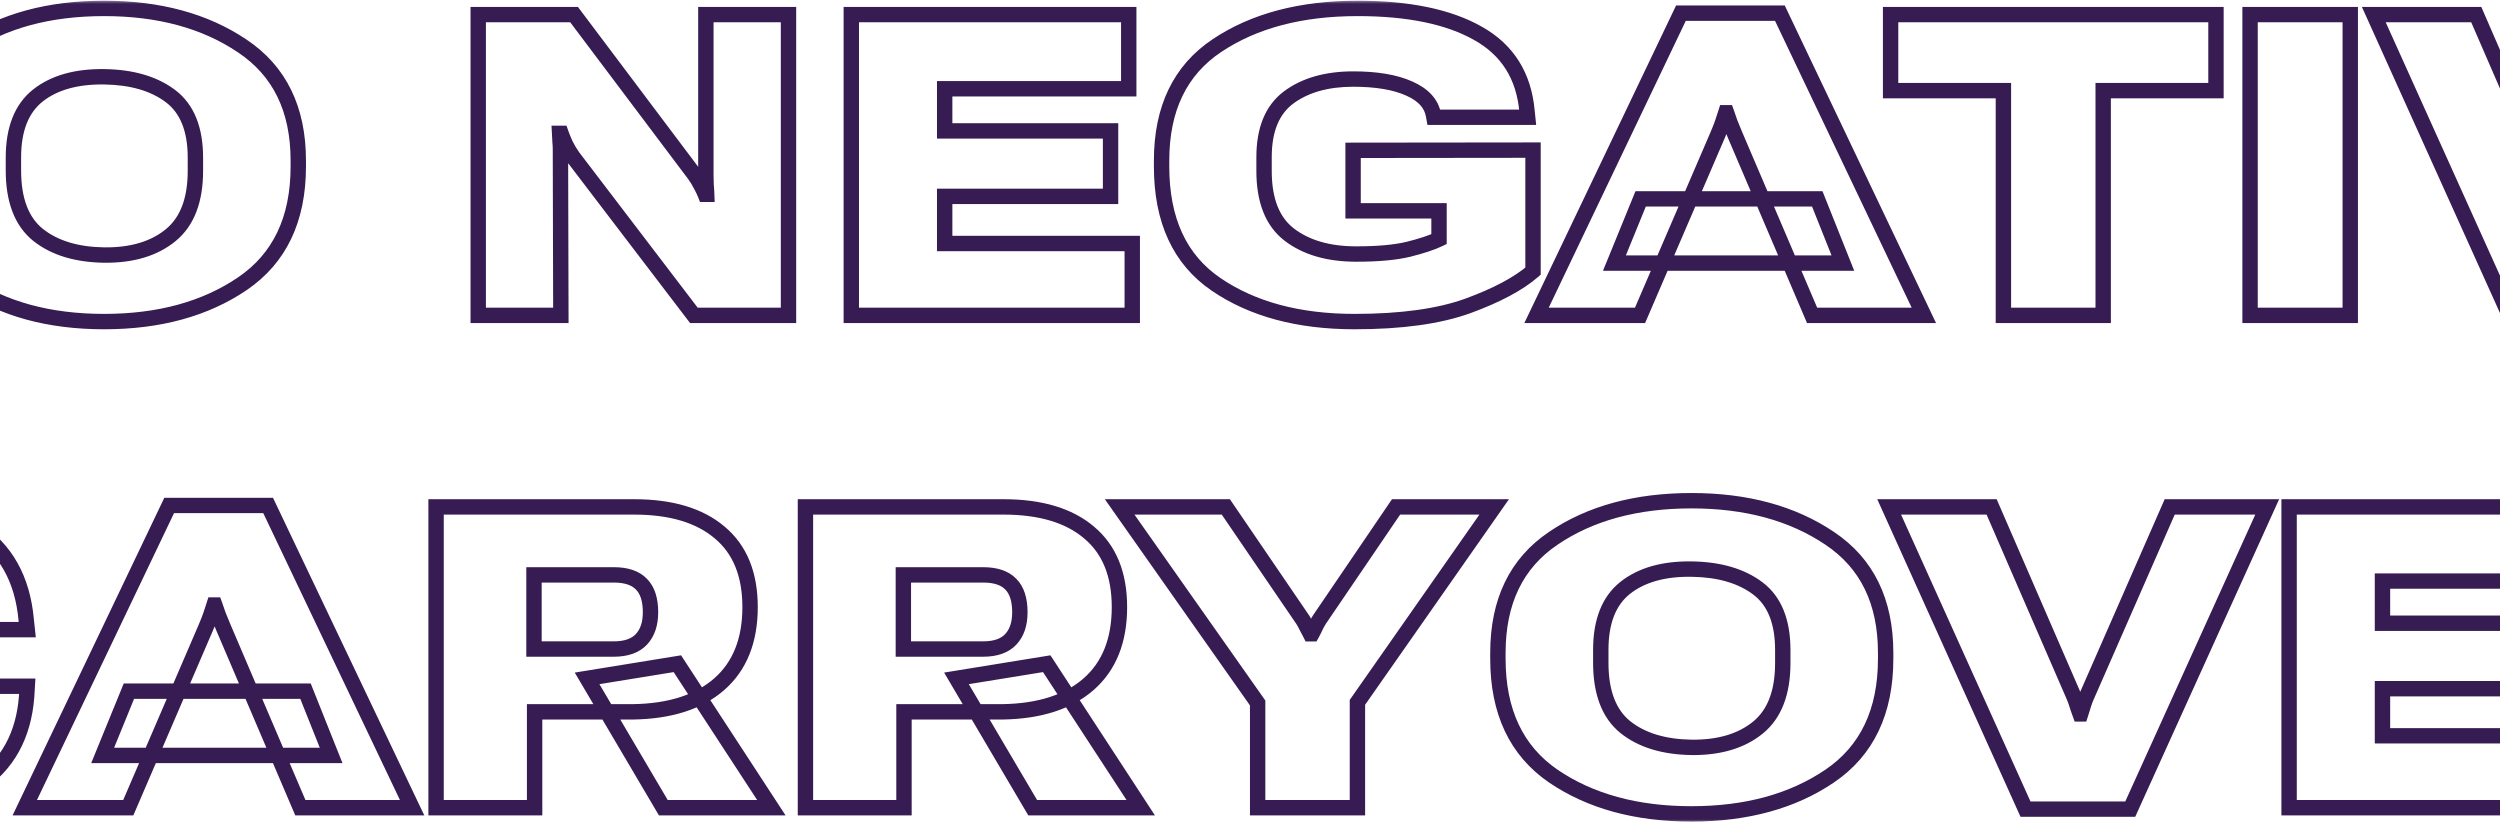 <svg width="325" height="107" viewBox="0 0 325 107" fill="none" xmlns="http://www.w3.org/2000/svg">
<mask id="path-1-outside-1_2051_68146" maskUnits="userSpaceOnUse" x="-58.974" y="-0" width="458" height="107" fill="black">
<rect fill="white" x="-58.974" y="-0" width="458" height="107"/>
<path d="M-57.446 41V1.898H-44.985L-29.328 22.711C-29.006 23.159 -28.728 23.615 -28.496 24.081C-28.245 24.546 -28.057 24.94 -27.932 25.263H-27.744C-27.762 24.779 -27.788 24.349 -27.824 23.974C-27.842 23.58 -27.851 23.15 -27.851 22.684V1.898H-17.109V41H-29.409L-45.119 20.402C-45.513 19.847 -45.844 19.292 -46.113 18.737C-46.363 18.164 -46.551 17.698 -46.677 17.34H-46.865C-46.847 17.68 -46.829 18.029 -46.811 18.388C-46.775 18.746 -46.757 19.068 -46.757 19.354L-46.704 41H-57.446ZM-11.63 21.637V20.885C-11.63 14.189 -9.231 9.221 -4.433 5.98C0.365 2.722 6.354 1.093 13.533 1.093C20.677 1.093 26.666 2.722 31.5 5.98C36.351 9.221 38.777 14.189 38.777 20.885V21.637C38.777 28.512 36.351 33.597 31.5 36.891C26.666 40.167 20.677 41.806 13.533 41.806C6.372 41.806 0.383 40.167 -4.433 36.891C-9.231 33.597 -11.63 28.512 -11.63 21.637ZM1.744 22.147C1.744 26.015 2.809 28.808 4.939 30.526C7.07 32.227 9.944 33.104 13.56 33.158C17.159 33.194 20.032 32.334 22.181 30.58C24.329 28.825 25.403 26.032 25.403 22.201V20.509C25.403 16.803 24.329 14.136 22.181 12.506C20.032 10.877 17.159 10.036 13.56 9.982C9.926 9.928 7.043 10.743 4.913 12.426C2.8 14.109 1.744 16.794 1.744 20.482V22.147ZM62.169 41V1.898H74.629L90.286 22.711C90.608 23.159 90.886 23.615 91.119 24.081C91.369 24.546 91.557 24.94 91.683 25.263H91.871C91.853 24.779 91.826 24.349 91.79 23.974C91.772 23.58 91.763 23.15 91.763 22.684V1.898H102.505V41H90.206L74.495 20.402C74.101 19.847 73.77 19.292 73.501 18.737C73.251 18.164 73.063 17.698 72.938 17.34H72.749C72.767 17.68 72.785 18.029 72.803 18.388C72.839 18.746 72.857 19.068 72.857 19.354L72.911 41H62.169ZM110.669 41V1.898H146.736V11.539H122.808V17.018H144.373V25.531H122.808V31.654H147.193V41H110.669ZM151.006 21.637V20.885C151.006 14.118 153.405 9.131 158.204 5.927C163.02 2.704 169.116 1.093 176.492 1.093C183.117 1.093 188.335 2.176 192.149 4.342C195.98 6.491 198.102 9.865 198.514 14.467L198.594 15.245H186.402L186.348 14.95C186.08 13.464 185.032 12.318 183.206 11.513C181.38 10.689 178.954 10.277 175.928 10.277C172.473 10.277 169.671 11.074 167.522 12.667C165.392 14.261 164.327 16.848 164.327 20.429V22.228C164.327 26.059 165.419 28.816 167.603 30.499C169.805 32.182 172.706 33.024 176.304 33.024C179.133 33.024 181.398 32.818 183.099 32.406C184.817 31.976 186.142 31.538 187.073 31.09V27.411H175.901V19.542L199.292 19.515V35.253C197.413 36.882 194.593 38.386 190.833 39.764C187.073 41.125 182.159 41.806 176.089 41.806C168.82 41.806 162.823 40.194 158.096 36.972C153.37 33.749 151.006 28.637 151.006 21.637ZM199.749 41L218.521 1.71H231.385L250.103 41H235.574L225.584 17.609C225.315 16.982 225.092 16.436 224.913 15.971C224.751 15.487 224.599 15.049 224.456 14.655H224.349C224.223 15.049 224.08 15.487 223.919 15.971C223.758 16.436 223.543 16.982 223.274 17.609L213.204 41H199.749ZM209.874 34.205L213.284 25.853H236.246L239.576 34.205H209.874ZM245.779 11.781V1.898H288.077V11.781H273.414V41H260.442V11.781H245.779ZM292.508 41V1.898H305.533V41H292.508ZM308.594 1.898H321.915L332.522 26.337C332.701 26.731 332.845 27.107 332.952 27.465C333.06 27.823 333.212 28.27 333.409 28.808H333.489C333.65 28.306 333.785 27.877 333.892 27.518C334 27.16 334.152 26.767 334.349 26.337L345.064 1.898H357.74L339.935 41.188H326.319L308.594 1.898ZM360.586 41V1.898H396.653V11.539H372.725V17.018H394.29V25.531H372.725V31.654H397.11V41H360.586ZM-45.092 85.852V84.939C-45.092 78.261 -42.792 73.284 -38.19 70.007C-33.589 66.731 -27.565 65.093 -20.117 65.093C-12.723 65.093 -7.074 66.346 -3.171 68.852C0.732 71.359 2.925 75.271 3.409 80.588L3.543 81.85H-9.321L-9.455 80.722C-9.759 78.323 -10.762 76.587 -12.463 75.513C-14.164 74.438 -16.661 73.901 -19.956 73.901C-23.554 73.901 -26.374 74.778 -28.415 76.533C-30.438 78.27 -31.45 80.902 -31.45 84.429V86.308C-31.45 90.05 -30.438 92.799 -28.415 94.553C-26.374 96.29 -23.572 97.158 -20.009 97.158C-16.464 97.158 -13.877 96.594 -12.248 95.466C-10.619 94.338 -9.67 92.646 -9.401 90.391L-9.267 89.209H3.543L3.462 90.552C3.069 95.654 0.947 99.477 -2.902 102.019C-6.734 104.543 -12.445 105.806 -20.036 105.806C-27.824 105.806 -33.947 104.141 -38.405 100.81C-42.863 97.48 -45.092 92.494 -45.092 85.852ZM3.221 105L21.993 65.71H34.856L53.575 105H39.046L29.056 81.609C28.787 80.982 28.563 80.436 28.384 79.971C28.223 79.487 28.071 79.049 27.928 78.655H27.82C27.695 79.049 27.552 79.487 27.391 79.971C27.23 80.436 27.015 80.982 26.746 81.609L16.675 105H3.221ZM13.345 98.205L16.756 89.853H39.717L43.047 98.205H13.345ZM56.69 105V65.898H82.444C87.243 65.898 90.949 67.008 93.562 69.228C96.194 71.43 97.51 74.662 97.51 78.923C97.51 83.256 96.176 86.595 93.509 88.94C90.841 91.268 87.099 92.467 82.283 92.539H69.5V105H56.69ZM69.419 84.375H79.786C81.397 84.375 82.597 83.954 83.384 83.113C84.172 82.271 84.566 81.099 84.566 79.595C84.566 77.948 84.172 76.73 83.384 75.942C82.614 75.137 81.415 74.734 79.786 74.734H69.419V84.375ZM86.231 105L76.321 88.188L88.057 86.282L100.276 105H86.231ZM104.708 105V65.898H130.462C135.26 65.898 138.966 67.008 141.58 69.228C144.212 71.43 145.528 74.662 145.528 78.923C145.528 83.256 144.194 86.595 141.526 88.94C138.859 91.268 135.117 92.467 130.301 92.539H117.518V105H104.708ZM117.437 84.375H127.803C129.415 84.375 130.614 83.954 131.402 83.113C132.19 82.271 132.583 81.099 132.583 79.595C132.583 77.948 132.19 76.73 131.402 75.942C130.632 75.137 129.432 74.734 127.803 74.734H117.437V84.375ZM134.249 105L124.339 88.188L136.075 86.282L148.294 105H134.249ZM163.494 105V91.384L145.555 65.898H159.358L169.375 80.588C169.572 80.91 169.734 81.206 169.859 81.475C170.002 81.725 170.163 82.029 170.342 82.388H170.557C170.754 82.029 170.906 81.725 171.014 81.475C171.139 81.206 171.3 80.91 171.497 80.588L181.487 65.898H194.244L176.465 91.304V105H163.494ZM194.727 85.637V84.885C194.727 78.189 197.126 73.221 201.924 69.98C206.722 66.722 212.711 65.093 219.891 65.093C227.034 65.093 233.023 66.722 237.857 69.98C242.709 73.221 245.135 78.189 245.135 84.885V85.637C245.135 92.512 242.709 97.597 237.857 100.891C233.023 104.167 227.034 105.806 219.891 105.806C212.729 105.806 206.74 104.167 201.924 100.891C197.126 97.597 194.727 92.512 194.727 85.637ZM208.101 86.147C208.101 90.014 209.166 92.808 211.297 94.526C213.427 96.227 216.301 97.104 219.917 97.158C223.516 97.194 226.39 96.335 228.538 94.58C230.687 92.825 231.761 90.032 231.761 86.201V84.509C231.761 80.803 230.687 78.135 228.538 76.506C226.39 74.877 223.516 74.035 219.917 73.982C216.283 73.928 213.401 74.743 211.27 76.426C209.157 78.109 208.101 80.794 208.101 84.482V86.147ZM245.591 65.898H258.912L269.52 90.337C269.699 90.731 269.842 91.107 269.949 91.465C270.057 91.823 270.209 92.27 270.406 92.808H270.486C270.647 92.306 270.782 91.876 270.889 91.518C270.997 91.16 271.149 90.766 271.346 90.337L282.061 65.898H294.737L276.932 105.188H263.316L245.591 65.898ZM297.583 105V65.898H333.65V75.539H309.722V81.018H331.287V89.531H309.722V95.654H334.107V105H297.583ZM340.552 105V65.898H366.307C371.105 65.898 374.811 67.008 377.425 69.228C380.057 71.43 381.373 74.662 381.373 78.923C381.373 83.256 380.039 86.595 377.371 88.94C374.703 91.268 370.962 92.467 366.146 92.539H353.362V105H340.552ZM353.282 84.375H363.648C365.259 84.375 366.459 83.954 367.247 83.113C368.034 82.271 368.428 81.099 368.428 79.595C368.428 77.948 368.034 76.73 367.247 75.942C366.477 75.137 365.277 74.734 363.648 74.734H353.282V84.375ZM370.093 105L360.184 88.188L371.919 86.282L384.139 105H370.093Z"/>
</mask>
<path d="M-57.446 41H-58.446V42H-57.446V41ZM-57.446 1.898V0.898H-58.446V1.898H-57.446ZM-44.985 1.898L-44.186 1.297L-44.486 0.898H-44.985V1.898ZM-29.328 22.711L-28.517 22.127L-28.523 22.119L-28.529 22.11L-29.328 22.711ZM-28.496 24.081L-29.39 24.528L-29.383 24.542L-29.376 24.555L-28.496 24.081ZM-27.932 25.263L-28.864 25.625L-28.616 26.263H-27.932V25.263ZM-27.744 25.263V26.263H-26.706L-26.744 25.226L-27.744 25.263ZM-27.824 23.974L-28.823 24.019L-28.822 24.044L-28.82 24.068L-27.824 23.974ZM-27.851 1.898V0.898H-28.851V1.898H-27.851ZM-17.109 1.898H-16.109V0.898H-17.109V1.898ZM-17.109 41V42H-16.109V41H-17.109ZM-29.409 41L-30.204 41.606L-29.904 42H-29.409V41ZM-45.119 20.402L-45.935 20.98L-45.925 20.994L-45.914 21.008L-45.119 20.402ZM-46.113 18.737L-47.029 19.137L-47.021 19.155L-47.013 19.172L-46.113 18.737ZM-46.677 17.34L-45.733 17.01L-45.967 16.34H-46.677V17.34ZM-46.865 17.34V16.34H-47.919L-47.863 17.393L-46.865 17.34ZM-46.811 18.388L-47.81 18.438L-47.809 18.462L-47.806 18.487L-46.811 18.388ZM-46.757 19.354H-47.757L-47.757 19.357L-46.757 19.354ZM-46.704 41V42H-45.701L-45.704 40.997L-46.704 41ZM-57.446 41H-56.446V1.898H-57.446H-58.446V41H-57.446ZM-57.446 1.898V2.898H-44.985V1.898V0.898H-57.446V1.898ZM-44.985 1.898L-45.784 2.499L-30.127 23.312L-29.328 22.711L-28.529 22.11L-44.186 1.297L-44.985 1.898ZM-29.328 22.711L-30.14 23.296C-29.847 23.702 -29.598 24.113 -29.39 24.528L-28.496 24.081L-27.601 23.634C-27.859 23.118 -28.165 22.615 -28.517 22.127L-29.328 22.711ZM-28.496 24.081L-29.376 24.555C-29.136 25.001 -28.968 25.355 -28.864 25.625L-27.932 25.263L-27 24.9C-27.145 24.525 -27.354 24.092 -27.615 23.607L-28.496 24.081ZM-27.932 25.263V26.263H-27.744V25.263V24.263H-27.932V25.263ZM-27.744 25.263L-26.744 25.226C-26.763 24.728 -26.791 24.278 -26.829 23.879L-27.824 23.974L-28.82 24.068C-28.786 24.421 -28.76 24.83 -28.743 25.3L-27.744 25.263ZM-27.824 23.974L-26.825 23.928C-26.842 23.552 -26.851 23.137 -26.851 22.684H-27.851H-28.851C-28.851 23.163 -28.842 23.608 -28.823 24.019L-27.824 23.974ZM-27.851 22.684H-26.851V1.898H-27.851H-28.851V22.684H-27.851ZM-27.851 1.898V2.898H-17.109V1.898V0.898H-27.851V1.898ZM-17.109 1.898H-18.109V41H-17.109H-16.109V1.898H-17.109ZM-17.109 41V40H-29.409V41V42H-17.109V41ZM-29.409 41L-28.614 40.393L-44.324 19.795L-45.119 20.402L-45.914 21.008L-30.204 41.606L-29.409 41ZM-45.119 20.402L-44.304 19.823C-44.669 19.309 -44.971 18.801 -45.213 18.301L-46.113 18.737L-47.013 19.172C-46.718 19.782 -46.357 20.385 -45.935 20.98L-45.119 20.402ZM-46.113 18.737L-45.197 18.336C-45.443 17.773 -45.62 17.334 -45.733 17.01L-46.677 17.34L-47.621 17.671C-47.483 18.063 -47.284 18.554 -47.029 19.137L-46.113 18.737ZM-46.677 17.34V16.34H-46.865V17.34V18.34H-46.677V17.34ZM-46.865 17.34L-47.863 17.393C-47.846 17.732 -47.828 18.08 -47.81 18.438L-46.811 18.388L-45.812 18.338C-45.83 17.979 -45.848 17.629 -45.866 17.288L-46.865 17.34ZM-46.811 18.388L-47.806 18.487C-47.773 18.82 -47.757 19.108 -47.757 19.354H-46.757H-45.757C-45.757 19.027 -45.778 18.671 -45.816 18.288L-46.811 18.388ZM-46.757 19.354L-47.757 19.357L-47.704 41.002L-46.704 41L-45.704 40.997L-45.757 19.352L-46.757 19.354ZM-46.704 41V40H-57.446V41V42H-46.704V41ZM-4.433 5.98L-3.873 6.809L-3.871 6.808L-4.433 5.98ZM31.5 5.98L30.941 6.81L30.944 6.812L31.5 5.98ZM31.5 36.891L32.061 37.719L32.061 37.718L31.5 36.891ZM-4.433 36.891L-4.999 37.715L-4.996 37.718L-4.433 36.891ZM4.939 30.526L4.312 31.305L4.316 31.308L4.939 30.526ZM13.56 33.158L13.545 34.158L13.55 34.158L13.56 33.158ZM22.181 12.506L21.576 13.303L22.181 12.506ZM13.56 9.982L13.575 8.982L13.575 8.982L13.56 9.982ZM4.913 12.426L4.293 11.641L4.29 11.643L4.913 12.426ZM-11.63 21.637H-10.63V20.885H-11.63H-12.63V21.637H-11.63ZM-11.63 20.885H-10.63C-10.63 14.461 -8.35 9.832 -3.873 6.809L-4.433 5.98L-4.993 5.152C-10.113 8.61 -12.63 13.917 -12.63 20.885H-11.63ZM-4.433 5.98L-3.871 6.808C0.725 3.686 6.506 2.093 13.533 2.093V1.093V0.093C6.201 0.093 0.005 1.758 -4.995 5.153L-4.433 5.98ZM13.533 1.093V2.093C20.523 2.093 26.306 3.685 30.941 6.81L31.5 5.98L32.059 5.151C27.025 1.758 20.831 0.093 13.533 0.093V1.093ZM31.5 5.98L30.944 6.812C35.474 9.837 37.777 14.466 37.777 20.885H38.777H39.777C39.777 13.913 37.229 8.605 32.055 5.149L31.5 5.98ZM38.777 20.885H37.777V21.637H38.777H39.777V20.885H38.777ZM38.777 21.637H37.777C37.777 28.247 35.465 32.99 30.938 36.064L31.5 36.891L32.061 37.718C37.238 34.204 39.777 28.778 39.777 21.637H38.777ZM31.5 36.891L30.939 36.063C26.304 39.204 20.522 40.806 13.533 40.806V41.806V42.806C20.832 42.806 27.027 41.13 32.061 37.719L31.5 36.891ZM13.533 41.806V40.806C6.526 40.806 0.745 39.204 -3.871 36.064L-4.433 36.891L-4.996 37.718C0.021 41.131 6.218 42.806 13.533 42.806V41.806ZM-4.433 36.891L-3.867 36.067C-8.342 32.995 -10.63 28.251 -10.63 21.637H-11.63H-12.63C-12.63 28.773 -10.121 34.199 -4.999 37.715L-4.433 36.891ZM1.744 22.147H0.744C0.744 26.186 1.86 29.327 4.312 31.305L4.939 30.526L5.567 29.748C3.758 28.288 2.744 25.843 2.744 22.147H1.744ZM4.939 30.526L4.316 31.308C6.668 33.186 9.779 34.102 13.545 34.158L13.56 33.158L13.575 32.158C10.108 32.107 7.472 31.268 5.563 29.745L4.939 30.526ZM13.56 33.158L13.55 34.158C17.312 34.196 20.436 33.296 22.813 31.355L22.181 30.58L21.548 29.805C19.629 31.373 17.005 32.192 13.57 32.158L13.56 33.158ZM22.181 30.58L22.813 31.355C25.274 29.345 26.403 26.212 26.403 22.201H25.403H24.403C24.403 25.853 23.384 28.306 21.548 29.805L22.181 30.58ZM25.403 22.201H26.403V20.509H25.403H24.403V22.201H25.403ZM25.403 20.509H26.403C26.403 16.616 25.268 13.592 22.785 11.709L22.181 12.506L21.576 13.303C23.39 14.678 24.403 16.991 24.403 20.509H25.403ZM22.181 12.506L22.785 11.709C20.418 9.914 17.316 9.038 13.575 8.982L13.56 9.982L13.545 10.982C17.001 11.033 19.646 11.839 21.576 13.303L22.181 12.506ZM13.56 9.982L13.575 8.982C9.788 8.926 6.657 9.774 4.293 11.641L4.913 12.426L5.532 13.21C7.429 11.712 10.063 10.93 13.545 10.982L13.56 9.982ZM4.913 12.426L4.29 11.643C1.859 13.579 0.744 16.608 0.744 20.482H1.744H2.744C2.744 16.98 3.741 14.638 5.536 13.208L4.913 12.426ZM1.744 20.482H0.744V22.147H1.744H2.744V20.482H1.744ZM62.169 41H61.169V42H62.169V41ZM62.169 1.898V0.898H61.169V1.898H62.169ZM74.629 1.898L75.428 1.297L75.129 0.898H74.629V1.898ZM90.286 22.711L91.098 22.127L91.092 22.119L91.085 22.11L90.286 22.711ZM91.119 24.081L90.224 24.528L90.231 24.542L90.238 24.555L91.119 24.081ZM91.683 25.263L90.751 25.625L90.999 26.263H91.683V25.263ZM91.871 25.263V26.263H92.908L92.87 25.226L91.871 25.263ZM91.79 23.974L90.791 24.019L90.792 24.044L90.794 24.068L91.79 23.974ZM91.763 1.898V0.898H90.763V1.898H91.763ZM102.505 1.898H103.505V0.898H102.505V1.898ZM102.505 41V42H103.505V41H102.505ZM90.206 41L89.41 41.606L89.711 42H90.206V41ZM74.495 20.402L73.68 20.98L73.69 20.994L73.7 21.008L74.495 20.402ZM73.501 18.737L72.585 19.137L72.593 19.155L72.601 19.172L73.501 18.737ZM72.938 17.34L73.881 17.01L73.647 16.34H72.938V17.34ZM72.749 17.34V16.34H71.695L71.751 17.393L72.749 17.34ZM72.803 18.388L71.805 18.438L71.806 18.462L71.808 18.487L72.803 18.388ZM72.857 19.354H71.857V19.357L72.857 19.354ZM72.911 41V42H73.913L73.911 40.997L72.911 41ZM62.169 41H63.169V1.898H62.169H61.169V41H62.169ZM62.169 1.898V2.898H74.629V1.898V0.898H62.169V1.898ZM74.629 1.898L73.83 2.499L89.487 23.312L90.286 22.711L91.085 22.11L75.428 1.297L74.629 1.898ZM90.286 22.711L89.475 23.296C89.767 23.702 90.017 24.113 90.224 24.528L91.119 24.081L92.013 23.634C91.755 23.118 91.449 22.615 91.098 22.127L90.286 22.711ZM91.119 24.081L90.238 24.555C90.478 25.001 90.646 25.355 90.751 25.625L91.683 25.263L92.615 24.9C92.469 24.525 92.26 24.092 91.999 23.607L91.119 24.081ZM91.683 25.263V26.263H91.871V25.263V24.263H91.683V25.263ZM91.871 25.263L92.87 25.226C92.852 24.728 92.824 24.278 92.785 23.879L91.79 23.974L90.794 24.068C90.828 24.421 90.854 24.83 90.871 25.3L91.871 25.263ZM91.79 23.974L92.789 23.928C92.772 23.552 92.763 23.137 92.763 22.684H91.763H90.763C90.763 23.163 90.772 23.608 90.791 24.019L91.79 23.974ZM91.763 22.684H92.763V1.898H91.763H90.763V22.684H91.763ZM91.763 1.898V2.898H102.505V1.898V0.898H91.763V1.898ZM102.505 1.898H101.505V41H102.505H103.505V1.898H102.505ZM102.505 41V40H90.206V41V42H102.505V41ZM90.206 41L91.001 40.393L75.29 19.795L74.495 20.402L73.7 21.008L89.41 41.606L90.206 41ZM74.495 20.402L75.311 19.823C74.946 19.309 74.644 18.801 74.402 18.301L73.501 18.737L72.601 19.172C72.896 19.782 73.257 20.385 73.68 20.98L74.495 20.402ZM73.501 18.737L74.418 18.336C74.171 17.773 73.995 17.334 73.881 17.01L72.938 17.34L71.994 17.671C72.131 18.063 72.33 18.554 72.585 19.137L73.501 18.737ZM72.938 17.34V16.34H72.749V17.34V18.34H72.938V17.34ZM72.749 17.34L71.751 17.393C71.769 17.732 71.787 18.08 71.805 18.438L72.803 18.388L73.802 18.338C73.784 17.979 73.766 17.629 73.748 17.288L72.749 17.34ZM72.803 18.388L71.808 18.487C71.841 18.82 71.857 19.108 71.857 19.354H72.857H73.857C73.857 19.027 73.837 18.671 73.798 18.288L72.803 18.388ZM72.857 19.354L71.857 19.357L71.911 41.002L72.911 41L73.911 40.997L73.857 19.352L72.857 19.354ZM72.911 41V40H62.169V41V42H72.911V41ZM110.669 41H109.669V42H110.669V41ZM110.669 1.898V0.898H109.669V1.898H110.669ZM146.736 1.898H147.736V0.898H146.736V1.898ZM146.736 11.539V12.539H147.736V11.539H146.736ZM122.808 11.539V10.539H121.808V11.539H122.808ZM122.808 17.018H121.808V18.018H122.808V17.018ZM144.373 17.018H145.373V16.018H144.373V17.018ZM144.373 25.531V26.531H145.373V25.531H144.373ZM122.808 25.531V24.531H121.808V25.531H122.808ZM122.808 31.654H121.808V32.654H122.808V31.654ZM147.193 31.654H148.193V30.654H147.193V31.654ZM147.193 41V42H148.193V41H147.193ZM110.669 41H111.669V1.898H110.669H109.669V41H110.669ZM110.669 1.898V2.898H146.736V1.898V0.898H110.669V1.898ZM146.736 1.898H145.736V11.539H146.736H147.736V1.898H146.736ZM146.736 11.539V10.539H122.808V11.539V12.539H146.736V11.539ZM122.808 11.539H121.808V17.018H122.808H123.808V11.539H122.808ZM122.808 17.018V18.018H144.373V17.018V16.018H122.808V17.018ZM144.373 17.018H143.373V25.531H144.373H145.373V17.018H144.373ZM144.373 25.531V24.531H122.808V25.531V26.531H144.373V25.531ZM122.808 25.531H121.808V31.654H122.808H123.808V25.531H122.808ZM122.808 31.654V32.654H147.193V31.654V30.654H122.808V31.654ZM147.193 31.654H146.193V41H147.193H148.193V31.654H147.193ZM147.193 41V40H110.669V41V42H147.193V41ZM158.204 5.927L158.759 6.758L158.76 6.758L158.204 5.927ZM192.149 4.342L191.655 5.212L191.66 5.214L192.149 4.342ZM198.514 14.467L197.518 14.556L197.519 14.57L198.514 14.467ZM198.594 15.245V16.245H199.703L199.589 15.143L198.594 15.245ZM186.402 15.245L185.418 15.424L185.567 16.245H186.402V15.245ZM186.348 14.95L185.364 15.128L185.364 15.129L186.348 14.95ZM183.206 11.513L182.795 12.424L182.802 12.428L183.206 11.513ZM167.522 12.667L166.927 11.864L166.924 11.867L167.522 12.667ZM167.603 30.499L166.993 31.291L166.996 31.294L167.603 30.499ZM183.099 32.406L183.334 33.378L183.341 33.376L183.099 32.406ZM187.073 31.09L187.507 31.991L188.073 31.719V31.09H187.073ZM187.073 27.411H188.073V26.411H187.073V27.411ZM175.901 27.411H174.901V28.411H175.901V27.411ZM175.901 19.542L175.9 18.542L174.901 18.544V19.542H175.901ZM199.292 19.515H200.292V18.514L199.291 18.515L199.292 19.515ZM199.292 35.253L199.947 36.008L200.292 35.709V35.253H199.292ZM190.833 39.764L191.173 40.705L191.177 40.703L190.833 39.764ZM151.006 21.637H152.006V20.885H151.006H150.006V21.637H151.006ZM151.006 20.885H152.006C152.006 14.385 154.29 9.743 158.759 6.758L158.204 5.927L157.648 5.095C152.521 8.52 150.006 13.85 150.006 20.885H151.006ZM158.204 5.927L158.76 6.758C163.372 3.672 169.26 2.093 176.492 2.093V1.093V0.093C168.972 0.093 162.668 1.736 157.647 5.096L158.204 5.927ZM176.492 1.093V2.093C183.025 2.093 188.05 3.164 191.655 5.212L192.149 4.342L192.643 3.473C188.621 1.188 183.208 0.093 176.492 0.093V1.093ZM192.149 4.342L191.66 5.214C195.186 7.192 197.133 10.263 197.518 14.556L198.514 14.467L199.51 14.377C199.07 9.468 196.774 5.789 192.638 3.47L192.149 4.342ZM198.514 14.467L197.519 14.57L197.6 15.348L198.594 15.245L199.589 15.143L199.508 14.364L198.514 14.467ZM198.594 15.245V14.245H186.402V15.245V16.245H198.594V15.245ZM186.402 15.245L187.386 15.067L187.332 14.771L186.348 14.95L185.364 15.129L185.418 15.424L186.402 15.245ZM186.348 14.95L187.332 14.772C186.986 12.858 185.631 11.489 183.61 10.598L183.206 11.513L182.802 12.428C184.433 13.147 185.173 14.07 185.364 15.128L186.348 14.95ZM183.206 11.513L183.617 10.601C181.613 9.697 179.03 9.277 175.928 9.277V10.277V11.277C178.878 11.277 181.147 11.681 182.795 12.424L183.206 11.513ZM175.928 10.277V9.277C172.321 9.277 169.292 10.11 166.927 11.864L167.522 12.667L168.118 13.471C170.05 12.038 172.625 11.277 175.928 11.277V10.277ZM167.522 12.667L166.924 11.867C164.459 13.71 163.327 16.651 163.327 20.429H164.327H165.327C165.327 17.045 166.325 14.812 168.121 13.468L167.522 12.667ZM164.327 20.429H163.327V22.228H164.327H165.327V20.429H164.327ZM164.327 22.228H163.327C163.327 26.241 164.476 29.353 166.993 31.291L167.603 30.499L168.213 29.707C166.361 28.28 165.327 25.878 165.327 22.228H164.327ZM167.603 30.499L166.996 31.294C169.418 33.145 172.552 34.024 176.304 34.024V33.024V32.024C172.859 32.024 170.192 31.22 168.21 29.705L167.603 30.499ZM176.304 33.024V34.024C179.17 34.024 181.524 33.816 183.334 33.378L183.099 32.406L182.863 31.434C181.272 31.82 179.096 32.024 176.304 32.024V33.024ZM183.099 32.406L183.341 33.376C185.086 32.94 186.486 32.482 187.507 31.991L187.073 31.09L186.64 30.189C185.798 30.594 184.549 31.013 182.856 31.436L183.099 32.406ZM187.073 31.09H188.073V27.411H187.073H186.073V31.09H187.073ZM187.073 27.411V26.411H175.901V27.411V28.411H187.073V27.411ZM175.901 27.411H176.901V19.542H175.901H174.901V27.411H175.901ZM175.901 19.542L175.903 20.542L199.294 20.515L199.292 19.515L199.291 18.515L175.9 18.542L175.901 19.542ZM199.292 19.515H198.292V35.253H199.292H200.292V19.515H199.292ZM199.292 35.253L198.638 34.497C196.888 36.013 194.196 37.467 190.489 38.826L190.833 39.764L191.177 40.703C194.99 39.305 197.937 37.751 199.947 36.008L199.292 35.253ZM190.833 39.764L190.493 38.824C186.883 40.13 182.096 40.806 176.089 40.806V41.806V42.806C182.221 42.806 187.263 42.12 191.173 40.705L190.833 39.764ZM176.089 41.806V40.806C168.967 40.806 163.18 39.228 158.66 36.145L158.096 36.972L157.533 37.798C162.465 41.161 168.674 42.806 176.089 42.806V41.806ZM158.096 36.972L158.66 36.145C154.269 33.152 152.006 28.391 152.006 21.637H151.006H150.006C150.006 28.884 152.47 34.346 157.533 37.798L158.096 36.972ZM199.749 41L198.847 40.569L198.163 42H199.749V41ZM218.521 1.71V0.71H217.891L217.619 1.279L218.521 1.71ZM231.385 1.71L232.288 1.28L232.016 0.71H231.385V1.71ZM250.103 41V42H251.687L251.006 40.57L250.103 41ZM235.574 41L234.655 41.393L234.914 42H235.574V41ZM225.584 17.609L226.504 17.216L226.503 17.215L225.584 17.609ZM224.913 15.971L223.964 16.287L223.971 16.308L223.979 16.33L224.913 15.971ZM224.456 14.655L225.396 14.313L225.156 13.655H224.456V14.655ZM224.349 14.655V13.655H223.617L223.396 14.351L224.349 14.655ZM223.919 15.971L224.864 16.298L224.868 16.287L223.919 15.971ZM223.274 17.609L224.193 18.004L224.194 18.003L223.274 17.609ZM213.204 41V42H213.862L214.122 41.395L213.204 41ZM209.874 34.205L208.948 33.827L208.385 35.205H209.874V34.205ZM213.284 25.853V24.853H212.612L212.358 25.475L213.284 25.853ZM236.246 25.853L237.174 25.483L236.923 24.853H236.246V25.853ZM239.576 34.205V35.205H241.051L240.505 33.835L239.576 34.205ZM199.749 41L200.651 41.431L219.423 2.141L218.521 1.71L217.619 1.279L198.847 40.569L199.749 41ZM218.521 1.71V2.71H231.385V1.71V0.71H218.521V1.71ZM231.385 1.71L230.482 2.14L249.2 41.43L250.103 41L251.006 40.57L232.288 1.28L231.385 1.71ZM250.103 41V40H235.574V41V42H250.103V41ZM235.574 41L236.494 40.607L226.504 17.216L225.584 17.609L224.664 18.002L234.655 41.393L235.574 41ZM225.584 17.609L226.503 17.215C226.238 16.596 226.019 16.062 225.846 15.612L224.913 15.971L223.979 16.33C224.164 16.81 224.393 17.368 224.665 18.003L225.584 17.609ZM224.913 15.971L225.861 15.654C225.698 15.164 225.543 14.717 225.396 14.313L224.456 14.655L223.516 14.996C223.656 15.38 223.805 15.81 223.964 16.287L224.913 15.971ZM224.456 14.655V13.655H224.349V14.655V15.655H224.456V14.655ZM224.349 14.655L223.396 14.351C223.272 14.74 223.13 15.174 222.97 15.654L223.919 15.971L224.868 16.287C225.03 15.8 225.175 15.357 225.302 14.958L224.349 14.655ZM223.919 15.971L222.974 15.643C222.823 16.08 222.618 16.602 222.355 17.215L223.274 17.609L224.194 18.003C224.468 17.362 224.693 16.792 224.864 16.298L223.919 15.971ZM223.274 17.609L222.356 17.213L212.285 40.604L213.204 41L214.122 41.395L224.193 18.004L223.274 17.609ZM213.204 41V40H199.749V41V42H213.204V41ZM209.874 34.205L210.799 34.584L214.21 26.231L213.284 25.853L212.358 25.475L208.948 33.827L209.874 34.205ZM213.284 25.853V26.853H236.246V25.853V24.853H213.284V25.853ZM236.246 25.853L235.317 26.224L238.647 34.576L239.576 34.205L240.505 33.835L237.174 25.483L236.246 25.853ZM239.576 34.205V33.205H209.874V34.205V35.205H239.576V34.205ZM245.779 11.781H244.779V12.781H245.779V11.781ZM245.779 1.898V0.898H244.779V1.898H245.779ZM288.077 1.898H289.077V0.898H288.077V1.898ZM288.077 11.781V12.781H289.077V11.781H288.077ZM273.414 11.781V10.781H272.414V11.781H273.414ZM273.414 41V42H274.414V41H273.414ZM260.442 41H259.442V42H260.442V41ZM260.442 11.781H261.442V10.781H260.442V11.781ZM245.779 11.781H246.779V1.898H245.779H244.779V11.781H245.779ZM245.779 1.898V2.898H288.077V1.898V0.898H245.779V1.898ZM288.077 1.898H287.077V11.781H288.077H289.077V1.898H288.077ZM288.077 11.781V10.781H273.414V11.781V12.781H288.077V11.781ZM273.414 11.781H272.414V41H273.414H274.414V11.781H273.414ZM273.414 41V40H260.442V41V42H273.414V41ZM260.442 41H261.442V11.781H260.442H259.442V41H260.442ZM260.442 11.781V10.781H245.779V11.781V12.781H260.442V11.781ZM292.508 41H291.508V42H292.508V41ZM292.508 1.898V0.898H291.508V1.898H292.508ZM305.533 1.898H306.533V0.898H305.533V1.898ZM305.533 41V42H306.533V41H305.533ZM292.508 41H293.508V1.898H292.508H291.508V41H292.508ZM292.508 1.898V2.898H305.533V1.898V0.898H292.508V1.898ZM305.533 1.898H304.533V41H305.533H306.533V1.898H305.533ZM305.533 41V40H292.508V41V42H305.533V41ZM308.594 1.898V0.898H307.046L307.683 2.31L308.594 1.898ZM321.915 1.898L322.832 1.5L322.571 0.898H321.915V1.898ZM332.522 26.337L331.605 26.735L331.609 26.743L331.612 26.751L332.522 26.337ZM332.952 27.465L331.994 27.752L332.952 27.465ZM333.409 28.808L332.47 29.152L332.71 29.808H333.409V28.808ZM333.489 28.808V29.808H334.218L334.441 29.113L333.489 28.808ZM333.892 27.518L334.85 27.806L333.892 27.518ZM334.349 26.337L335.258 26.753L335.261 26.746L335.264 26.738L334.349 26.337ZM345.064 1.898V0.898H344.411L344.148 1.497L345.064 1.898ZM357.74 1.898L358.651 2.311L359.291 0.898H357.74V1.898ZM339.935 41.188V42.188H340.579L340.845 41.601L339.935 41.188ZM326.319 41.188L325.407 41.599L325.673 42.188H326.319V41.188ZM308.594 1.898V2.898H321.915V1.898V0.898H308.594V1.898ZM321.915 1.898L320.997 2.296L331.605 26.735L332.522 26.337L333.44 25.939L322.832 1.5L321.915 1.898ZM332.522 26.337L331.612 26.751C331.775 27.11 331.902 27.443 331.994 27.752L332.952 27.465L333.91 27.177C333.788 26.77 333.628 26.352 333.433 25.923L332.522 26.337ZM332.952 27.465L331.994 27.752C332.11 28.137 332.269 28.605 332.47 29.152L333.409 28.808L334.348 28.463C334.154 27.936 334.009 27.509 333.91 27.177L332.952 27.465ZM333.409 28.808V29.808H333.489V28.808V27.808H333.409V28.808ZM333.489 28.808L334.441 29.113C334.604 28.608 334.74 28.172 334.85 27.806L333.892 27.518L332.934 27.231C332.829 27.581 332.697 28.004 332.537 28.502L333.489 28.808ZM333.892 27.518L334.85 27.806C334.941 27.502 335.075 27.152 335.258 26.753L334.349 26.337L333.44 25.92C333.228 26.381 333.058 26.819 332.934 27.231L333.892 27.518ZM334.349 26.337L335.264 26.738L345.98 2.3L345.064 1.898L344.148 1.497L333.433 25.935L334.349 26.337ZM345.064 1.898V2.898H357.74V1.898V0.898H345.064V1.898ZM357.74 1.898L356.829 1.486L339.024 40.775L339.935 41.188L340.845 41.601L358.651 2.311L357.74 1.898ZM339.935 41.188V40.188H326.319V41.188V42.188H339.935V41.188ZM326.319 41.188L327.23 40.777L309.506 1.487L308.594 1.898L307.683 2.31L325.407 41.599L326.319 41.188ZM360.586 41H359.586V42H360.586V41ZM360.586 1.898V0.898H359.586V1.898H360.586ZM396.653 1.898H397.653V0.898H396.653V1.898ZM396.653 11.539V12.539H397.653V11.539H396.653ZM372.725 11.539V10.539H371.725V11.539H372.725ZM372.725 17.018H371.725V18.018H372.725V17.018ZM394.29 17.018H395.29V16.018H394.29V17.018ZM394.29 25.531V26.531H395.29V25.531H394.29ZM372.725 25.531V24.531H371.725V25.531H372.725ZM372.725 31.654H371.725V32.654H372.725V31.654ZM397.11 31.654H398.11V30.654H397.11V31.654ZM397.11 41V42H398.11V41H397.11ZM360.586 41H361.586V1.898H360.586H359.586V41H360.586ZM360.586 1.898V2.898H396.653V1.898V0.898H360.586V1.898ZM396.653 1.898H395.653V11.539H396.653H397.653V1.898H396.653ZM396.653 11.539V10.539H372.725V11.539V12.539H396.653V11.539ZM372.725 11.539H371.725V17.018H372.725H373.725V11.539H372.725ZM372.725 17.018V18.018H394.29V17.018V16.018H372.725V17.018ZM394.29 17.018H393.29V25.531H394.29H395.29V17.018H394.29ZM394.29 25.531V24.531H372.725V25.531V26.531H394.29V25.531ZM372.725 25.531H371.725V31.654H372.725H373.725V25.531H372.725ZM372.725 31.654V32.654H397.11V31.654V30.654H372.725V31.654ZM397.11 31.654H396.11V41H397.11H398.11V31.654H397.11ZM397.11 41V40H360.586V41V42H397.11V41ZM3.409 80.588L2.413 80.679L2.413 80.686L2.414 80.694L3.409 80.588ZM3.543 81.85V82.85H4.655L4.537 81.745L3.543 81.85ZM-9.321 81.85L-10.314 81.969L-10.209 82.85H-9.321V81.85ZM-9.455 80.722L-8.462 80.604L-8.463 80.597L-9.455 80.722ZM-28.415 76.533L-27.764 77.292L-27.763 77.291L-28.415 76.533ZM-28.415 94.553L-29.07 95.309L-29.063 95.315L-28.415 94.553ZM-9.401 90.391L-8.408 90.509L-8.408 90.503L-9.401 90.391ZM-9.267 89.209V88.209H-10.16L-10.261 89.096L-9.267 89.209ZM3.543 89.209L4.541 89.269L4.605 88.209H3.543V89.209ZM3.462 90.552L4.459 90.629L4.46 90.62L4.461 90.612L3.462 90.552ZM-2.902 102.019L-2.352 102.854L-2.351 102.853L-2.902 102.019ZM-45.092 85.852H-44.092V84.939H-45.092H-46.092V85.852H-45.092ZM-45.092 84.939H-44.092C-44.092 78.517 -41.898 73.875 -37.61 70.822L-38.19 70.007L-38.77 69.193C-43.686 72.692 -46.092 78.004 -46.092 84.939H-45.092ZM-38.19 70.007L-37.61 70.822C-33.225 67.699 -27.422 66.093 -20.117 66.093V65.093V64.093C-27.707 64.093 -33.953 65.763 -38.77 69.193L-38.19 70.007ZM-20.117 65.093V66.093C-12.81 66.093 -7.384 67.335 -3.711 69.694L-3.171 68.852L-2.631 68.011C-6.764 65.356 -12.635 64.093 -20.117 64.093V65.093ZM-3.171 68.852L-3.711 69.694C-0.109 72.007 1.953 75.616 2.413 80.679L3.409 80.588L4.405 80.498C3.898 74.926 1.573 70.711 -2.631 68.011L-3.171 68.852ZM3.409 80.588L2.414 80.694L2.549 81.956L3.543 81.85L4.537 81.745L4.403 80.483L3.409 80.588ZM3.543 81.85V80.85H-9.321V81.85V82.85H3.543V81.85ZM-9.321 81.85L-8.328 81.732L-8.462 80.604L-9.455 80.722L-10.448 80.841L-10.314 81.969L-9.321 81.85ZM-9.455 80.722L-8.463 80.597C-8.797 77.968 -9.924 75.933 -11.929 74.667L-12.463 75.513L-12.997 76.358C-11.6 77.24 -10.722 78.679 -10.447 80.848L-9.455 80.722ZM-12.463 75.513L-11.929 74.667C-13.862 73.447 -16.581 72.901 -19.956 72.901V73.901V74.901C-16.742 74.901 -14.466 75.43 -12.997 76.358L-12.463 75.513ZM-19.956 73.901V72.901C-23.712 72.901 -26.791 73.818 -29.067 75.775L-28.415 76.533L-27.763 77.291C-25.957 75.739 -23.396 74.901 -19.956 74.901V73.901ZM-28.415 76.533L-29.066 75.774C-31.377 77.758 -32.45 80.71 -32.45 84.429H-31.45H-30.45C-30.45 81.093 -29.5 78.782 -27.764 77.292L-28.415 76.533ZM-31.45 84.429H-32.45V86.308H-31.45H-30.45V84.429H-31.45ZM-31.45 86.308H-32.45C-32.45 90.221 -31.389 93.298 -29.07 95.309L-28.415 94.553L-27.76 93.798C-29.487 92.299 -30.45 89.88 -30.45 86.308H-31.45ZM-28.415 94.553L-29.063 95.315C-26.789 97.25 -23.73 98.158 -20.009 98.158V97.158V96.158C-23.414 96.158 -25.959 95.33 -27.767 93.791L-28.415 94.553ZM-20.009 97.158V98.158C-16.401 98.158 -13.562 97.592 -11.679 96.288L-12.248 95.466L-12.817 94.644C-14.192 95.596 -16.527 96.158 -20.009 96.158V97.158ZM-12.248 95.466L-11.679 96.288C-9.778 94.973 -8.705 93.003 -8.408 90.509L-9.401 90.391L-10.394 90.272C-10.634 92.29 -11.459 93.704 -12.817 94.644L-12.248 95.466ZM-9.401 90.391L-8.408 90.503L-8.273 89.322L-9.267 89.209L-10.261 89.096L-10.395 90.278L-9.401 90.391ZM-9.267 89.209V90.209H3.543V89.209V88.209H-9.267V89.209ZM3.543 89.209L2.545 89.149L2.464 90.492L3.462 90.552L4.461 90.612L4.541 89.269L3.543 89.209ZM3.462 90.552L2.465 90.475C2.092 95.308 0.108 98.832 -3.453 101.184L-2.902 102.019L-2.351 102.853C1.786 100.121 4.045 96 4.459 90.629L3.462 90.552ZM-2.902 102.019L-3.453 101.184C-7.045 103.551 -12.525 104.806 -20.036 104.806V105.806V106.806C-12.365 106.806 -6.422 105.535 -2.352 102.854L-2.902 102.019ZM-20.036 105.806V104.806C-27.693 104.806 -33.579 103.168 -37.807 100.009L-38.405 100.81L-39.004 101.612C-34.316 105.113 -27.956 106.806 -20.036 106.806V105.806ZM-38.405 100.81L-37.807 100.009C-41.962 96.906 -44.092 92.248 -44.092 85.852H-45.092H-46.092C-46.092 92.741 -43.765 98.055 -39.004 101.612L-38.405 100.81ZM3.221 105L2.318 104.569L1.635 106H3.221V105ZM21.993 65.71V64.71H21.362L21.09 65.279L21.993 65.71ZM34.856 65.71L35.759 65.28L35.488 64.71H34.856V65.71ZM53.575 105V106H55.159L54.477 104.57L53.575 105ZM39.046 105L38.126 105.393L38.386 106H39.046V105ZM29.056 81.609L29.975 81.216L29.975 81.215L29.056 81.609ZM28.384 79.971L27.436 80.287L27.443 80.308L27.451 80.33L28.384 79.971ZM27.928 78.655L28.867 78.313L28.628 77.655H27.928V78.655ZM27.82 78.655V77.655H27.089L26.867 78.352L27.82 78.655ZM27.391 79.971L28.336 80.298L28.339 80.287L27.391 79.971ZM26.746 81.609L27.665 82.004L27.665 82.003L26.746 81.609ZM16.675 105V106H17.334L17.594 105.395L16.675 105ZM13.345 98.205L12.419 97.827L11.857 99.205H13.345V98.205ZM16.756 89.853V88.853H16.084L15.83 89.475L16.756 89.853ZM39.717 89.853L40.646 89.483L40.395 88.853H39.717V89.853ZM43.047 98.205V99.205H44.523L43.976 97.835L43.047 98.205ZM3.221 105L4.123 105.431L22.895 66.141L21.993 65.71L21.09 65.279L2.318 104.569L3.221 105ZM21.993 65.71V66.71H34.856V65.71V64.71H21.993V65.71ZM34.856 65.71L33.954 66.14L52.672 105.43L53.575 105L54.477 104.57L35.759 65.28L34.856 65.71ZM53.575 105V104H39.046V105V106H53.575V105ZM39.046 105L39.965 104.607L29.975 81.216L29.056 81.609L28.136 82.001L38.126 105.393L39.046 105ZM29.056 81.609L29.975 81.215C29.709 80.596 29.491 80.062 29.318 79.612L28.384 79.971L27.451 80.33C27.636 80.81 27.865 81.368 28.137 82.003L29.056 81.609ZM28.384 79.971L29.333 79.654C29.17 79.164 29.014 78.717 28.867 78.313L27.928 78.655L26.988 78.996C27.128 79.38 27.277 79.81 27.436 80.287L28.384 79.971ZM27.928 78.655V77.655H27.82V78.655V79.655H27.928V78.655ZM27.82 78.655L26.867 78.352C26.744 78.74 26.602 79.174 26.442 79.654L27.391 79.971L28.339 80.287C28.502 79.8 28.646 79.357 28.773 78.958L27.82 78.655ZM27.391 79.971L26.446 79.644C26.295 80.08 26.089 80.603 25.827 81.215L26.746 81.609L27.665 82.003C27.94 81.362 28.164 80.792 28.336 80.298L27.391 79.971ZM26.746 81.609L25.828 81.213L15.757 104.604L16.675 105L17.594 105.395L27.665 82.004L26.746 81.609ZM16.675 105V104H3.221V105V106H16.675V105ZM13.345 98.205L14.271 98.584L17.682 90.231L16.756 89.853L15.83 89.475L12.419 97.827L13.345 98.205ZM16.756 89.853V90.853H39.717V89.853V88.853H16.756V89.853ZM39.717 89.853L38.788 90.224L42.118 98.576L43.047 98.205L43.976 97.835L40.646 89.483L39.717 89.853ZM43.047 98.205V97.205H13.345V98.205V99.205H43.047V98.205ZM56.69 105H55.69V106H56.69V105ZM56.69 65.898V64.898H55.69V65.898H56.69ZM93.562 69.228L92.915 69.991L92.921 69.995L93.562 69.228ZM93.509 88.94L94.166 89.694L94.169 89.691L93.509 88.94ZM82.283 92.539V93.539H82.291L82.298 93.539L82.283 92.539ZM69.5 92.539V91.539H68.5V92.539H69.5ZM69.5 105V106H70.5V105H69.5ZM69.419 84.375H68.419V85.375H69.419V84.375ZM83.384 75.942L82.661 76.633L82.669 76.641L82.677 76.649L83.384 75.942ZM69.419 74.734V73.734H68.419V74.734H69.419ZM86.231 105L85.37 105.508L85.66 106H86.231V105ZM76.321 88.188L76.161 87.201L74.717 87.436L75.46 88.696L76.321 88.188ZM88.057 86.282L88.894 85.735L88.539 85.19L87.897 85.295L88.057 86.282ZM100.276 105V106H102.123L101.114 104.453L100.276 105ZM56.69 105H57.69V65.898H56.69H55.69V105H56.69ZM56.69 65.898V66.898H82.444V65.898V64.898H56.69V65.898ZM82.444 65.898V66.898C87.099 66.898 90.543 67.975 92.915 69.991L93.562 69.228L94.21 68.466C91.355 66.041 87.386 64.898 82.444 64.898V65.898ZM93.562 69.228L92.921 69.995C95.272 71.963 96.51 74.88 96.51 78.923H97.51H98.51C98.51 74.444 97.117 70.899 94.204 68.462L93.562 69.228ZM97.51 78.923H96.51C96.51 83.037 95.254 86.075 92.849 88.189L93.509 88.94L94.169 89.691C97.099 87.115 98.51 83.475 98.51 78.923H97.51ZM93.509 88.94L92.851 88.187C90.417 90.311 86.933 91.47 82.268 91.539L82.283 92.539L82.298 93.539C87.265 93.465 91.265 92.225 94.166 89.694L93.509 88.94ZM82.283 92.539V91.539H69.5V92.539V93.539H82.283V92.539ZM69.5 92.539H68.5V105H69.5H70.5V92.539H69.5ZM69.5 105V104H56.69V105V106H69.5V105ZM69.419 84.375V85.375H79.786V84.375V83.375H69.419V84.375ZM79.786 84.375V85.375C81.561 85.375 83.072 84.909 84.114 83.796L83.384 83.113L82.654 82.429C82.121 82.999 81.233 83.375 79.786 83.375V84.375ZM83.384 83.113L84.114 83.796C85.123 82.718 85.566 81.273 85.566 79.595H84.566H83.566C83.566 80.924 83.221 81.824 82.654 82.429L83.384 83.113ZM84.566 79.595H85.566C85.566 77.808 85.14 76.284 84.091 75.235L83.384 75.942L82.677 76.649C83.204 77.176 83.566 78.087 83.566 79.595H84.566ZM83.384 75.942L84.107 75.251C83.076 74.172 81.561 73.734 79.786 73.734V74.734V75.734C81.269 75.734 82.153 76.101 82.661 76.633L83.384 75.942ZM79.786 74.734V73.734H69.419V74.734V75.734H79.786V74.734ZM69.419 74.734H68.419V84.375H69.419H70.419V74.734H69.419ZM86.231 105L87.092 104.492L77.183 87.68L76.321 88.188L75.46 88.696L85.37 105.508L86.231 105ZM76.321 88.188L76.482 89.175L88.218 87.269L88.057 86.282L87.897 85.295L76.161 87.201L76.321 88.188ZM88.057 86.282L87.22 86.828L99.439 105.547L100.276 105L101.114 104.453L88.894 85.735L88.057 86.282ZM100.276 105V104H86.231V105V106H100.276V105ZM104.708 105H103.708V106H104.708V105ZM104.708 65.898V64.898H103.708V65.898H104.708ZM141.58 69.228L140.933 69.991L140.938 69.995L141.58 69.228ZM141.526 88.94L142.184 89.694L142.187 89.691L141.526 88.94ZM130.301 92.539V93.539H130.308L130.316 93.539L130.301 92.539ZM117.518 92.539V91.539H116.518V92.539H117.518ZM117.518 105V106H118.518V105H117.518ZM117.437 84.375H116.437V85.375H117.437V84.375ZM131.402 75.942L130.679 76.633L130.687 76.641L130.695 76.649L131.402 75.942ZM117.437 74.734V73.734H116.437V74.734H117.437ZM134.249 105L133.387 105.508L133.677 106H134.249V105ZM124.339 88.188L124.178 87.201L122.735 87.436L123.477 88.696L124.339 88.188ZM136.075 86.282L136.912 85.735L136.556 85.19L135.914 85.295L136.075 86.282ZM148.294 105V106H150.141L149.131 104.453L148.294 105ZM104.708 105H105.708V65.898H104.708H103.708V105H104.708ZM104.708 65.898V66.898H130.462V65.898V64.898H104.708V65.898ZM130.462 65.898V66.898C135.117 66.898 138.56 67.975 140.933 69.991L141.58 69.228L142.227 68.466C139.372 66.041 135.403 64.898 130.462 64.898V65.898ZM141.58 69.228L140.938 69.995C143.289 71.963 144.528 74.88 144.528 78.923H145.528H146.528C146.528 74.444 145.134 70.899 142.222 68.462L141.58 69.228ZM145.528 78.923H144.528C144.528 83.037 143.271 86.075 140.866 88.189L141.526 88.94L142.187 89.691C145.117 87.115 146.528 83.475 146.528 78.923H145.528ZM141.526 88.94L140.869 88.187C138.435 90.311 134.951 91.47 130.286 91.539L130.301 92.539L130.316 93.539C135.283 93.465 139.283 92.225 142.184 89.694L141.526 88.94ZM130.301 92.539V91.539H117.518V92.539V93.539H130.301V92.539ZM117.518 92.539H116.518V105H117.518H118.518V92.539H117.518ZM117.518 105V104H104.708V105V106H117.518V105ZM117.437 84.375V85.375H127.803V84.375V83.375H117.437V84.375ZM127.803 84.375V85.375C129.578 85.375 131.09 84.909 132.132 83.796L131.402 83.113L130.672 82.429C130.139 82.999 129.251 83.375 127.803 83.375V84.375ZM131.402 83.113L132.132 83.796C133.141 82.718 133.583 81.273 133.583 79.595H132.583H131.583C131.583 80.924 131.238 81.824 130.672 82.429L131.402 83.113ZM132.583 79.595H133.583C133.583 77.808 133.158 76.284 132.109 75.235L131.402 75.942L130.695 76.649C131.221 77.176 131.583 78.087 131.583 79.595H132.583ZM131.402 75.942L132.125 75.251C131.094 74.172 129.579 73.734 127.803 73.734V74.734V75.734C129.286 75.734 130.17 76.101 130.679 76.633L131.402 75.942ZM127.803 74.734V73.734H117.437V74.734V75.734H127.803V74.734ZM117.437 74.734H116.437V84.375H117.437H118.437V74.734H117.437ZM134.249 105L135.11 104.492L125.2 87.68L124.339 88.188L123.477 88.696L133.387 105.508L134.249 105ZM124.339 88.188L124.499 89.175L136.235 87.269L136.075 86.282L135.914 85.295L124.178 87.201L124.339 88.188ZM136.075 86.282L135.237 86.828L147.457 105.547L148.294 105L149.131 104.453L136.912 85.735L136.075 86.282ZM148.294 105V104H134.249V105V106H148.294V105ZM163.494 105H162.494V106H163.494V105ZM163.494 91.384H164.494V91.067L164.312 90.809L163.494 91.384ZM145.555 65.898V64.898H143.628L144.737 66.474L145.555 65.898ZM159.358 65.898L160.185 65.335L159.887 64.898H159.358V65.898ZM169.375 80.588L170.229 80.067L170.216 80.046L170.202 80.025L169.375 80.588ZM169.859 81.475L168.953 81.897L168.97 81.935L168.991 81.971L169.859 81.475ZM170.342 82.388L169.448 82.835L169.724 83.388H170.342V82.388ZM170.557 82.388V83.388H171.148L171.433 82.87L170.557 82.388ZM171.014 81.475L170.107 81.052L170.101 81.066L170.095 81.081L171.014 81.475ZM171.497 80.588L170.67 80.026L170.656 80.046L170.644 80.067L171.497 80.588ZM181.487 65.898V64.898H180.958L180.66 65.336L181.487 65.898ZM194.244 65.898L195.063 66.472L196.164 64.898H194.244V65.898ZM176.465 91.304L175.646 90.73L175.465 90.988V91.304H176.465ZM176.465 105V106H177.465V105H176.465ZM163.494 105H164.494V91.384H163.494H162.494V105H163.494ZM163.494 91.384L164.312 90.809L146.372 65.323L145.555 65.898L144.737 66.474L162.676 91.96L163.494 91.384ZM145.555 65.898V66.898H159.358V65.898V64.898H145.555V65.898ZM159.358 65.898L158.532 66.462L168.549 81.152L169.375 80.588L170.202 80.025L160.185 65.335L159.358 65.898ZM169.375 80.588L168.522 81.11C168.705 81.408 168.847 81.67 168.953 81.897L169.859 81.475L170.765 81.052C170.62 80.742 170.44 80.413 170.229 80.067L169.375 80.588ZM169.859 81.475L168.991 81.971C169.122 82.2 169.274 82.487 169.448 82.835L170.342 82.388L171.237 81.94C171.052 81.572 170.882 81.25 170.727 80.978L169.859 81.475ZM170.342 82.388V83.388H170.557V82.388V81.388H170.342V82.388ZM170.557 82.388L171.433 82.87C171.639 82.495 171.808 82.16 171.933 81.868L171.014 81.475L170.095 81.081C170.005 81.29 169.869 81.564 169.681 81.906L170.557 82.388ZM171.014 81.475L171.92 81.897C172.026 81.67 172.168 81.408 172.35 81.11L171.497 80.588L170.644 80.067C170.432 80.413 170.252 80.742 170.107 81.052L171.014 81.475ZM171.497 80.588L172.324 81.151L182.314 66.461L181.487 65.898L180.66 65.336L170.67 80.026L171.497 80.588ZM181.487 65.898V66.898H194.244V65.898V64.898H181.487V65.898ZM194.244 65.898L193.424 65.325L175.646 90.73L176.465 91.304L177.285 91.877L195.063 66.472L194.244 65.898ZM176.465 91.304H175.465V105H176.465H177.465V91.304H176.465ZM176.465 105V104H163.494V105V106H176.465V105ZM201.924 69.98L202.484 70.809L202.486 70.808L201.924 69.98ZM237.857 69.98L237.298 70.81L237.302 70.812L237.857 69.98ZM237.857 100.891L238.418 101.719L238.419 101.718L237.857 100.891ZM201.924 100.891L201.358 101.715L201.362 101.718L201.924 100.891ZM211.297 94.526L210.669 95.305L210.673 95.308L211.297 94.526ZM219.917 97.158L219.903 98.158L219.908 98.158L219.917 97.158ZM228.538 76.506L227.934 77.303L228.538 76.506ZM219.917 73.982L219.932 72.982L219.932 72.982L219.917 73.982ZM211.27 76.426L210.65 75.641L210.647 75.644L211.27 76.426ZM194.727 85.637H195.727V84.885H194.727H193.727V85.637H194.727ZM194.727 84.885H195.727C195.727 78.461 198.008 73.832 202.484 70.809L201.924 69.98L201.365 69.152C196.245 72.609 193.727 77.917 193.727 84.885H194.727ZM201.924 69.98L202.486 70.808C207.083 67.686 212.864 66.093 219.891 66.093V65.093V64.093C212.559 64.093 206.362 65.758 201.363 69.153L201.924 69.98ZM219.891 65.093V66.093C226.88 66.093 232.663 67.685 237.298 70.809L237.857 69.98L238.416 69.151C233.383 65.758 227.188 64.093 219.891 64.093V65.093ZM237.857 69.98L237.302 70.812C241.831 73.837 244.135 78.466 244.135 84.885H245.135H246.135C246.135 77.913 243.587 72.605 238.412 69.149L237.857 69.98ZM245.135 84.885H244.135V85.637H245.135H246.135V84.885H245.135ZM245.135 85.637H244.135C244.135 92.247 241.823 96.99 237.295 100.064L237.857 100.891L238.419 101.718C243.595 98.204 246.135 92.778 246.135 85.637H245.135ZM237.857 100.891L237.296 100.063C232.661 103.204 226.879 104.806 219.891 104.806V105.806V106.806C227.189 106.806 233.385 105.13 238.418 101.719L237.857 100.891ZM219.891 105.806V104.806C212.883 104.806 207.102 103.204 202.487 100.064L201.924 100.891L201.362 101.718C206.378 105.131 212.575 106.806 219.891 106.806V105.806ZM201.924 100.891L202.49 100.067C198.016 96.995 195.727 92.251 195.727 85.637H194.727H193.727C193.727 92.773 196.236 98.199 201.358 101.715L201.924 100.891ZM208.101 86.147H207.101C207.101 90.186 208.217 93.327 210.669 95.305L211.297 94.526L211.925 93.748C210.115 92.288 209.101 89.843 209.101 86.147H208.101ZM211.297 94.526L210.673 95.308C213.026 97.186 216.137 98.102 219.903 98.158L219.917 97.158L219.932 96.158C216.465 96.107 213.829 95.268 211.921 93.745L211.297 94.526ZM219.917 97.158L219.908 98.158C223.669 98.195 226.793 97.296 229.171 95.355L228.538 94.58L227.906 93.805C225.986 95.373 223.363 96.192 219.927 96.158L219.917 97.158ZM228.538 94.58L229.171 95.355C231.631 93.345 232.761 90.212 232.761 86.201H231.761H230.761C230.761 89.853 229.742 92.306 227.906 93.805L228.538 94.58ZM231.761 86.201H232.761V84.509H231.761H230.761V86.201H231.761ZM231.761 84.509H232.761C232.761 80.616 231.625 77.592 229.142 75.709L228.538 76.506L227.934 77.303C229.748 78.678 230.761 80.991 230.761 84.509H231.761ZM228.538 76.506L229.142 75.709C226.775 73.915 223.673 73.038 219.932 72.982L219.917 73.982L219.903 74.982C223.359 75.033 226.004 75.84 227.934 77.303L228.538 76.506ZM219.917 73.982L219.932 72.982C216.146 72.926 213.014 73.774 210.65 75.641L211.27 76.426L211.89 77.21C213.787 75.712 216.42 74.93 219.903 74.982L219.917 73.982ZM211.27 76.426L210.647 75.644C208.217 77.579 207.101 80.608 207.101 84.482H208.101H209.101C209.101 80.98 210.098 78.638 211.893 77.208L211.27 76.426ZM208.101 84.482H207.101V86.147H208.101H209.101V84.482H208.101ZM245.591 65.898V64.898H244.043L244.68 66.309L245.591 65.898ZM258.912 65.898L259.829 65.5L259.568 64.898H258.912V65.898ZM269.52 90.337L268.602 90.735L268.606 90.743L268.609 90.751L269.52 90.337ZM269.949 91.465L268.991 91.752L269.949 91.465ZM270.406 92.808L269.467 93.152L269.707 93.808H270.406V92.808ZM270.486 92.808V93.808H271.215L271.438 93.114L270.486 92.808ZM270.889 91.518L271.847 91.806L270.889 91.518ZM271.346 90.337L272.255 90.753L272.258 90.746L272.262 90.738L271.346 90.337ZM282.061 65.898V64.898H281.408L281.145 65.497L282.061 65.898ZM294.737 65.898L295.648 66.311L296.288 64.898H294.737V65.898ZM276.932 105.188V106.188H277.576L277.842 105.601L276.932 105.188ZM263.316 105.188L262.404 105.599L262.67 106.188H263.316V105.188ZM245.591 65.898V66.898H258.912V65.898V64.898H245.591V65.898ZM258.912 65.898L257.994 66.296L268.602 90.735L269.52 90.337L270.437 89.939L259.829 65.5L258.912 65.898ZM269.52 90.337L268.609 90.751C268.772 91.11 268.899 91.443 268.991 91.752L269.949 91.465L270.907 91.177C270.785 90.77 270.625 90.352 270.43 89.923L269.52 90.337ZM269.949 91.465L268.991 91.752C269.107 92.136 269.266 92.605 269.467 93.152L270.406 92.808L271.345 92.463C271.151 91.936 271.007 91.509 270.907 91.177L269.949 91.465ZM270.406 92.808V93.808H270.486V92.808V91.808H270.406V92.808ZM270.486 92.808L271.438 93.114C271.601 92.608 271.737 92.172 271.847 91.806L270.889 91.518L269.931 91.231C269.826 91.581 269.694 92.004 269.534 92.501L270.486 92.808ZM270.889 91.518L271.847 91.806C271.938 91.502 272.072 91.152 272.255 90.753L271.346 90.337L270.437 89.92C270.225 90.381 270.055 90.819 269.931 91.231L270.889 91.518ZM271.346 90.337L272.262 90.738L282.977 66.3L282.061 65.898L281.145 65.497L270.43 89.935L271.346 90.337ZM282.061 65.898V66.898H294.737V65.898V64.898H282.061V65.898ZM294.737 65.898L293.826 65.486L276.021 104.775L276.932 105.188L277.842 105.601L295.648 66.311L294.737 65.898ZM276.932 105.188V104.188H263.316V105.188V106.188H276.932V105.188ZM263.316 105.188L264.227 104.777L246.503 65.487L245.591 65.898L244.68 66.309L262.404 105.599L263.316 105.188ZM297.583 105H296.583V106H297.583V105ZM297.583 65.898V64.898H296.583V65.898H297.583ZM333.65 65.898H334.65V64.898H333.65V65.898ZM333.65 75.539V76.539H334.65V75.539H333.65ZM309.722 75.539V74.539H308.722V75.539H309.722ZM309.722 81.018H308.722V82.018H309.722V81.018ZM331.287 81.018H332.287V80.018H331.287V81.018ZM331.287 89.531V90.531H332.287V89.531H331.287ZM309.722 89.531V88.531H308.722V89.531H309.722ZM309.722 95.654H308.722V96.654H309.722V95.654ZM334.107 95.654H335.107V94.654H334.107V95.654ZM334.107 105V106H335.107V105H334.107ZM297.583 105H298.583V65.898H297.583H296.583V105H297.583ZM297.583 65.898V66.898H333.65V65.898V64.898H297.583V65.898ZM333.65 65.898H332.65V75.539H333.65H334.65V65.898H333.65ZM333.65 75.539V74.539H309.722V75.539V76.539H333.65V75.539ZM309.722 75.539H308.722V81.018H309.722H310.722V75.539H309.722ZM309.722 81.018V82.018H331.287V81.018V80.018H309.722V81.018ZM331.287 81.018H330.287V89.531H331.287H332.287V81.018H331.287ZM331.287 89.531V88.531H309.722V89.531V90.531H331.287V89.531ZM309.722 89.531H308.722V95.654H309.722H310.722V89.531H309.722ZM309.722 95.654V96.654H334.107V95.654V94.654H309.722V95.654ZM334.107 95.654H333.107V105H334.107H335.107V95.654H334.107ZM334.107 105V104H297.583V105V106H334.107V105ZM340.552 105H339.552V106H340.552V105ZM340.552 65.898V64.898H339.552V65.898H340.552ZM377.425 69.228L376.777 69.991L376.783 69.995L377.425 69.228ZM377.371 88.94L378.029 89.694L378.031 89.691L377.371 88.94ZM366.146 92.539V93.539H366.153L366.16 93.539L366.146 92.539ZM353.362 92.539V91.539H352.362V92.539H353.362ZM353.362 105V106H354.362V105H353.362ZM353.282 84.375H352.282V85.375H353.282V84.375ZM367.247 75.942L366.524 76.633L366.531 76.641L366.539 76.649L367.247 75.942ZM353.282 74.734V73.734H352.282V74.734H353.282ZM370.093 105L369.232 105.508L369.522 106H370.093V105ZM360.184 88.188L360.023 87.201L358.579 87.436L359.322 88.696L360.184 88.188ZM371.919 86.282L372.757 85.735L372.401 85.19L371.759 85.295L371.919 86.282ZM384.139 105V106H385.986L384.976 104.453L384.139 105ZM340.552 105H341.552V65.898H340.552H339.552V105H340.552ZM340.552 65.898V66.898H366.307V65.898V64.898H340.552V65.898ZM366.307 65.898V66.898C370.962 66.898 374.405 67.975 376.777 69.991L377.425 69.228L378.072 68.466C375.217 66.041 371.248 64.898 366.307 64.898V65.898ZM377.425 69.228L376.783 69.995C379.134 71.963 380.373 74.88 380.373 78.923H381.373H382.373C382.373 74.444 380.979 70.899 378.067 68.462L377.425 69.228ZM381.373 78.923H380.373C380.373 83.037 379.116 86.075 376.711 88.189L377.371 88.94L378.031 89.691C380.962 87.115 382.373 83.475 382.373 78.923H381.373ZM377.371 88.94L376.714 88.187C374.28 90.311 370.796 91.47 366.131 91.539L366.146 92.539L366.16 93.539C371.128 93.465 375.127 92.225 378.029 89.694L377.371 88.94ZM366.146 92.539V91.539H353.362V92.539V93.539H366.146V92.539ZM353.362 92.539H352.362V105H353.362H354.362V92.539H353.362ZM353.362 105V104H340.552V105V106H353.362V105ZM353.282 84.375V85.375H363.648V84.375V83.375H353.282V84.375ZM363.648 84.375V85.375C365.423 85.375 366.934 84.909 367.977 83.796L367.247 83.113L366.517 82.429C365.983 82.999 365.096 83.375 363.648 83.375V84.375ZM367.247 83.113L367.977 83.796C368.986 82.718 369.428 81.273 369.428 79.595H368.428H367.428C367.428 80.924 367.083 81.824 366.517 82.429L367.247 83.113ZM368.428 79.595H369.428C369.428 77.808 369.003 76.284 367.954 75.235L367.247 75.942L366.539 76.649C367.066 77.176 367.428 78.087 367.428 79.595H368.428ZM367.247 75.942L367.97 75.251C366.938 74.172 365.423 73.734 363.648 73.734V74.734V75.734C365.131 75.734 366.015 76.101 366.524 76.633L367.247 75.942ZM363.648 74.734V73.734H353.282V74.734V75.734H363.648V74.734ZM353.282 74.734H352.282V84.375H353.282H354.282V74.734H353.282ZM370.093 105L370.955 104.492L361.045 87.68L360.184 88.188L359.322 88.696L369.232 105.508L370.093 105ZM360.184 88.188L360.344 89.175L372.08 87.269L371.919 86.282L371.759 85.295L360.023 87.201L360.184 88.188ZM371.919 86.282L371.082 86.828L383.301 105.547L384.139 105L384.976 104.453L372.757 85.735L371.919 86.282ZM384.139 105V104H370.093V105V106H384.139V105Z" fill="#371C53" mask="url(#path-1-outside-1_2051_68146)"/>
</svg>
